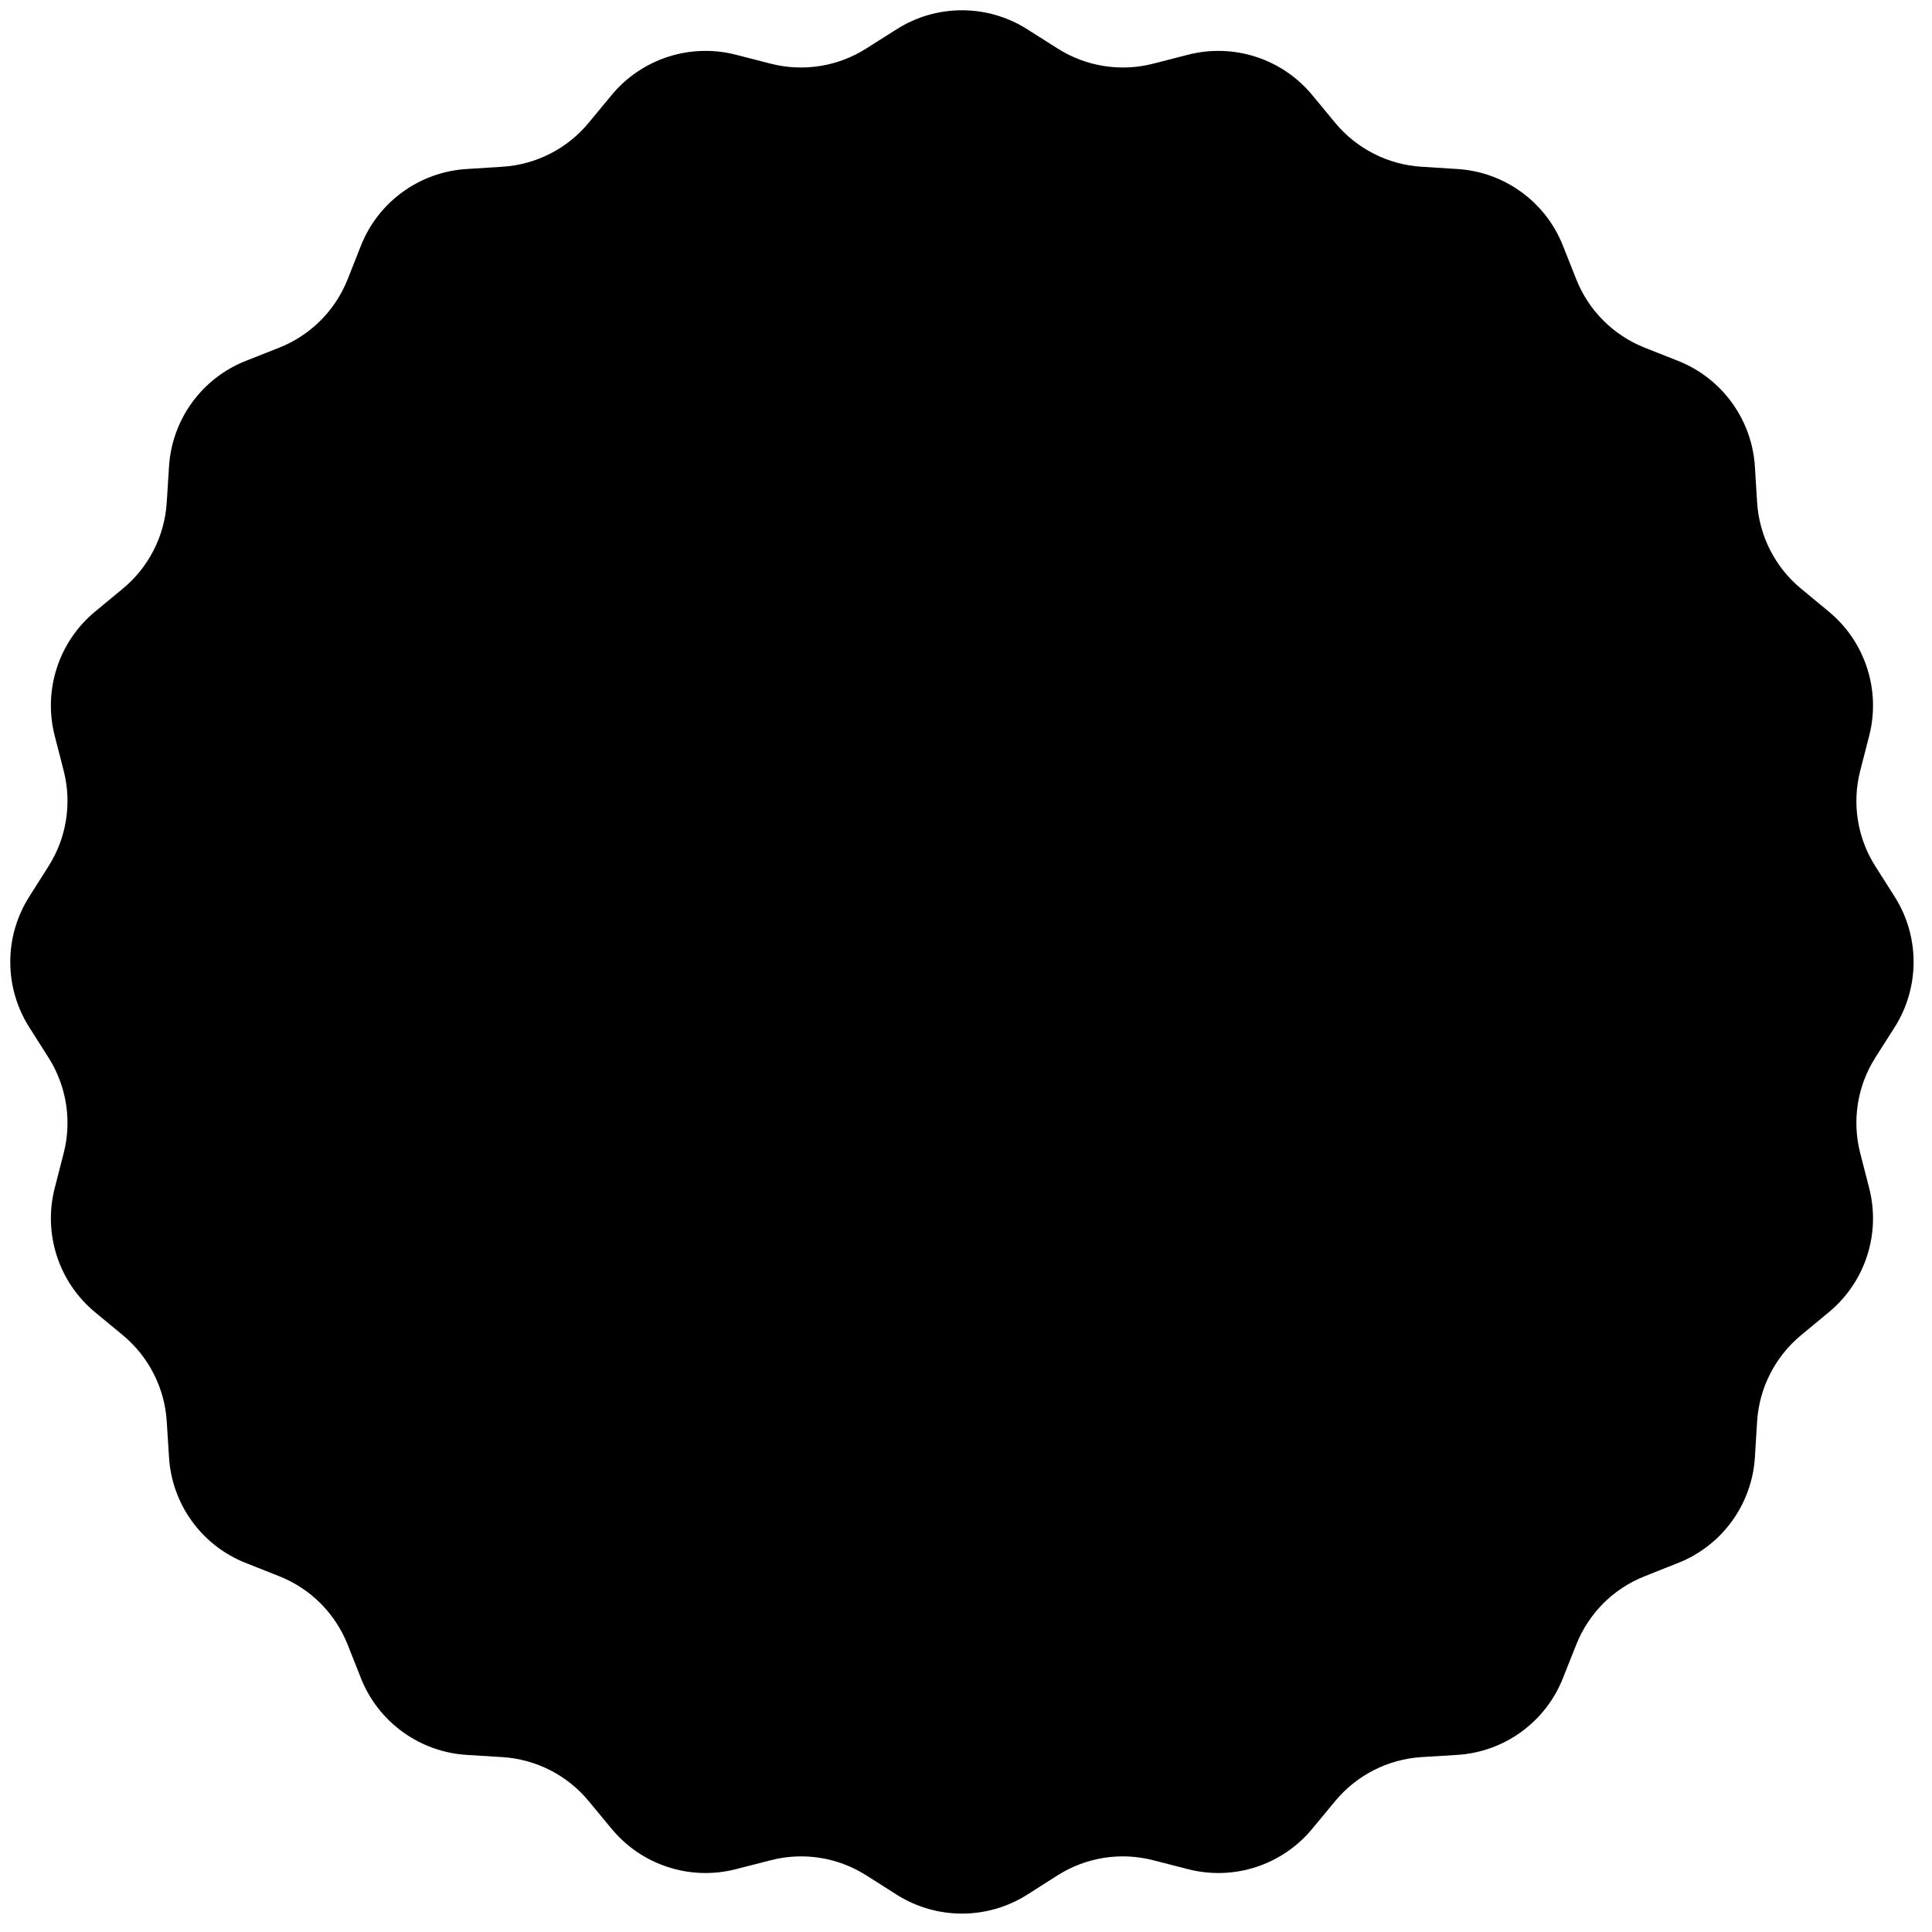 <svg xmlns="http://www.w3.org/2000/svg" xmlns:xlink="http://www.w3.org/1999/xlink" width="158" zoomAndPan="magnify" viewBox="0 0 118.5 118.5" height="158" preserveAspectRatio="xMidYMid meet" version="1.0"><path fill="#000000" d="M 55 1.793 C 57.441 0.242 60.559 0.242 63.004 1.793 L 64.871 2.977 C 66.613 4.082 68.734 4.418 70.73 3.906 L 72.875 3.355 C 75.676 2.637 78.641 3.602 80.484 5.828 L 81.895 7.535 C 83.211 9.121 85.125 10.098 87.18 10.227 L 89.391 10.367 C 92.277 10.547 94.801 12.379 95.863 15.07 L 96.68 17.129 C 97.438 19.047 98.957 20.562 100.875 21.324 L 102.93 22.137 C 105.621 23.203 107.453 25.727 107.637 28.613 L 107.773 30.82 C 107.906 32.879 108.879 34.793 110.469 36.105 L 112.172 37.516 C 114.402 39.359 115.367 42.328 114.648 45.129 L 114.098 47.273 C 113.582 49.27 113.918 51.391 115.023 53.129 L 116.211 55 C 117.758 57.441 117.758 60.559 116.211 63.004 L 115.023 64.871 C 113.918 66.613 113.582 68.734 114.098 70.73 L 114.648 72.875 C 115.367 75.676 114.402 78.641 112.172 80.484 L 110.469 81.895 C 108.879 83.211 107.906 85.125 107.773 87.18 L 107.637 89.391 C 107.453 92.277 105.621 94.801 102.93 95.863 L 100.875 96.68 C 98.957 97.438 97.438 98.957 96.68 100.875 L 95.863 102.93 C 94.801 105.621 92.277 107.453 89.391 107.637 L 87.18 107.773 C 85.125 107.906 83.211 108.879 81.895 110.469 L 80.484 112.172 C 78.641 114.402 75.676 115.367 72.875 114.648 L 70.73 114.098 C 68.734 113.582 66.613 113.918 64.871 115.023 L 63.004 116.211 C 60.559 117.758 57.441 117.758 55 116.211 L 53.129 115.023 C 51.391 113.918 49.27 113.582 47.273 114.098 L 45.129 114.648 C 42.328 115.367 39.359 114.402 37.516 112.172 L 36.105 110.469 C 34.793 108.879 32.879 107.906 30.82 107.773 L 28.613 107.637 C 25.727 107.453 23.203 105.621 22.137 102.93 L 21.324 100.875 C 20.562 98.957 19.047 97.438 17.129 96.68 L 15.07 95.863 C 12.379 94.801 10.547 92.277 10.367 89.391 L 10.227 87.18 C 10.098 85.125 9.121 83.211 7.535 81.895 L 5.828 80.484 C 3.602 78.641 2.637 75.676 3.355 72.875 L 3.906 70.73 C 4.418 68.734 4.082 66.613 2.977 64.871 L 1.793 63.004 C 0.242 60.559 0.242 57.441 1.793 55 L 2.977 53.129 C 4.082 51.391 4.418 49.27 3.906 47.273 L 3.355 45.129 C 2.637 42.328 3.602 39.359 5.828 37.516 L 7.535 36.105 C 9.121 34.793 10.098 32.879 10.227 30.82 L 10.367 28.613 C 10.547 25.727 12.379 23.203 15.07 22.137 L 17.129 21.324 C 19.047 20.562 20.562 19.047 21.324 17.129 L 22.137 15.07 C 23.203 12.379 25.727 10.547 28.613 10.367 L 30.82 10.227 C 32.879 10.098 34.793 9.121 36.105 7.535 L 37.516 5.828 C 39.359 3.602 42.328 2.637 45.129 3.355 L 47.273 3.906 C 49.27 4.418 51.391 4.082 53.129 2.977 Z M 55 1.793 " fill-opacity="1" fill-rule="nonzero"/></svg>